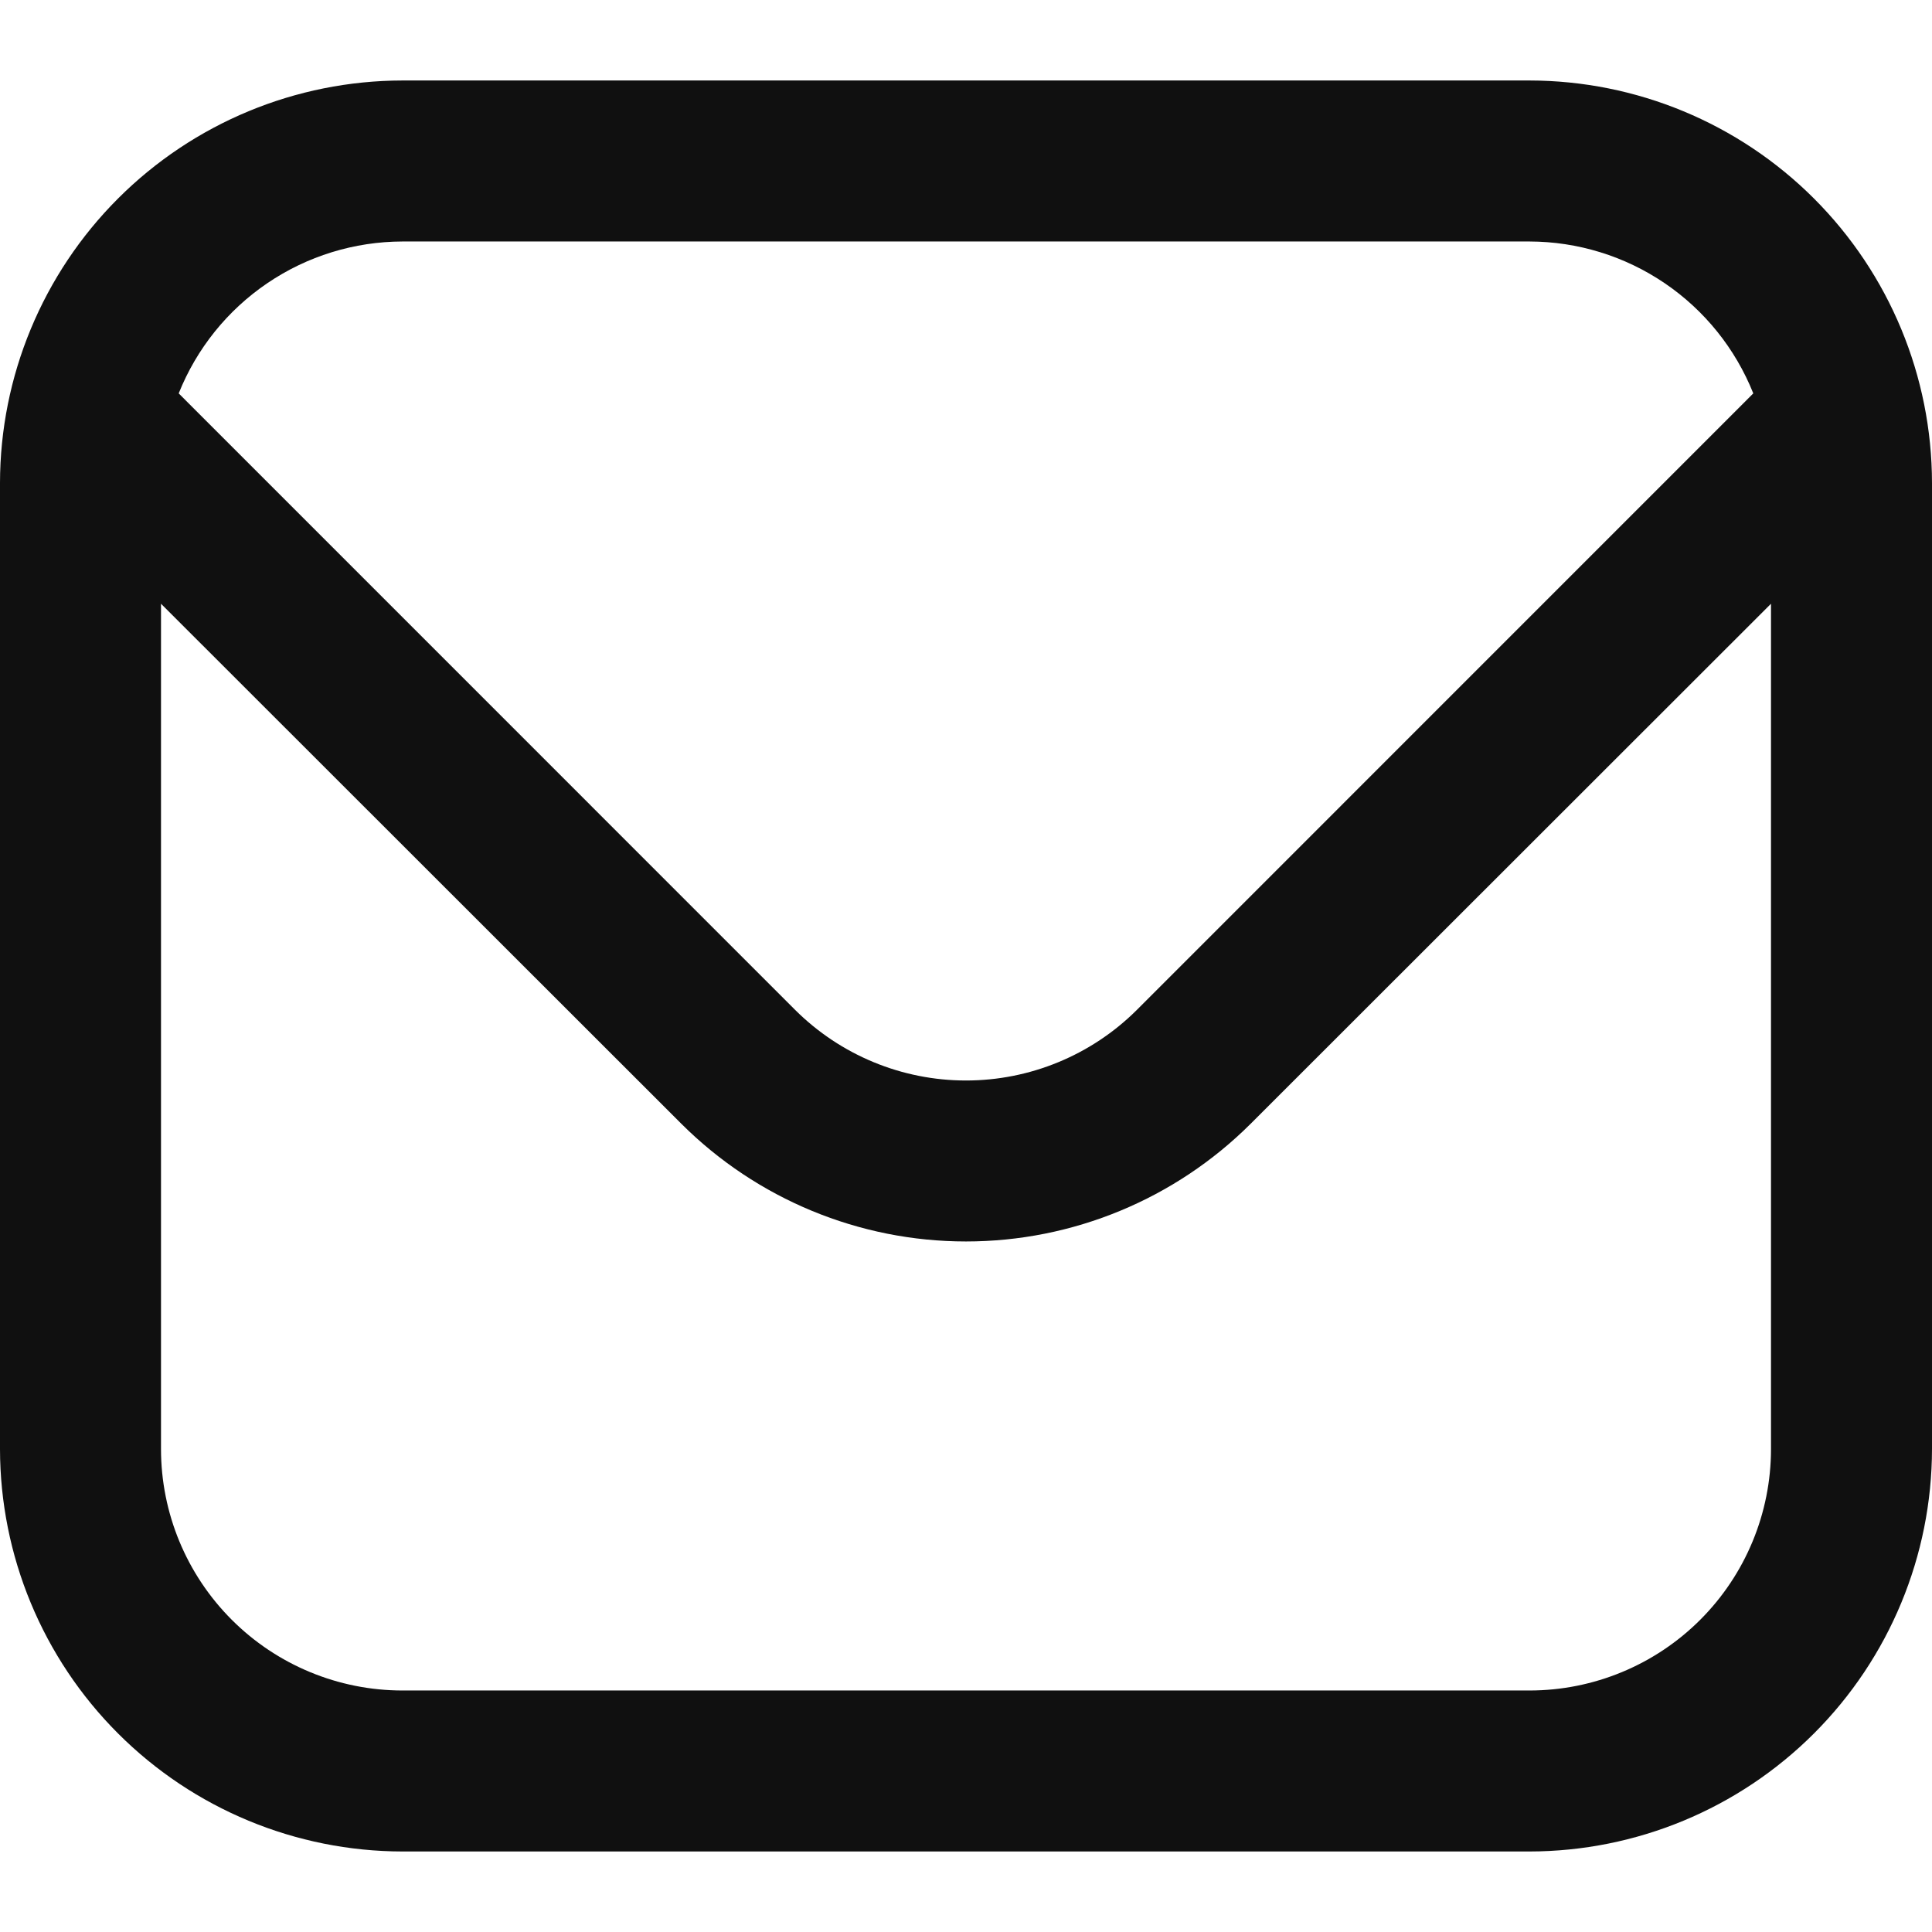 <?xml version="1.0" encoding="UTF-8"?> <svg xmlns="http://www.w3.org/2000/svg" width="200" height="200" viewBox="0 0 200 200" fill="none"><g clip-path="url(#clip0_349_50)"><path d="M158.333 8.332H41.667C30.62 8.345 20.03 12.739 12.219 20.55C4.407 28.362 0.013 38.952 0 49.999L0 149.999C0.013 161.045 4.407 171.636 12.219 179.447C20.03 187.258 30.62 191.652 41.667 191.665H158.333C169.38 191.652 179.97 187.258 187.782 179.447C195.593 171.636 199.987 161.045 200 149.999V49.999C199.987 38.952 195.593 28.362 187.782 20.55C179.97 12.739 169.38 8.345 158.333 8.332ZM41.667 24.999H158.333C163.323 25.009 168.196 26.511 172.325 29.314C176.453 32.116 179.649 36.09 181.5 40.724L117.683 104.549C112.987 109.226 106.628 111.853 100 111.853C93.371 111.853 87.013 109.226 82.317 104.549L18.5 40.724C20.351 36.09 23.547 32.116 27.675 29.314C31.804 26.511 36.677 25.009 41.667 24.999ZM158.333 174.999H41.667C35.036 174.999 28.677 172.365 23.989 167.676C19.301 162.988 16.667 156.629 16.667 149.999V62.499L70.533 116.332C78.355 124.134 88.952 128.516 100 128.516C111.048 128.516 121.645 124.134 129.467 116.332L183.333 62.499V149.999C183.333 156.629 180.699 162.988 176.011 167.676C171.323 172.365 164.964 174.999 158.333 174.999Z" fill="#101010"></path></g><defs><clipPath id="clip0_349_50"><rect width="200" height="200" fill="white"></rect></clipPath></defs></svg> 